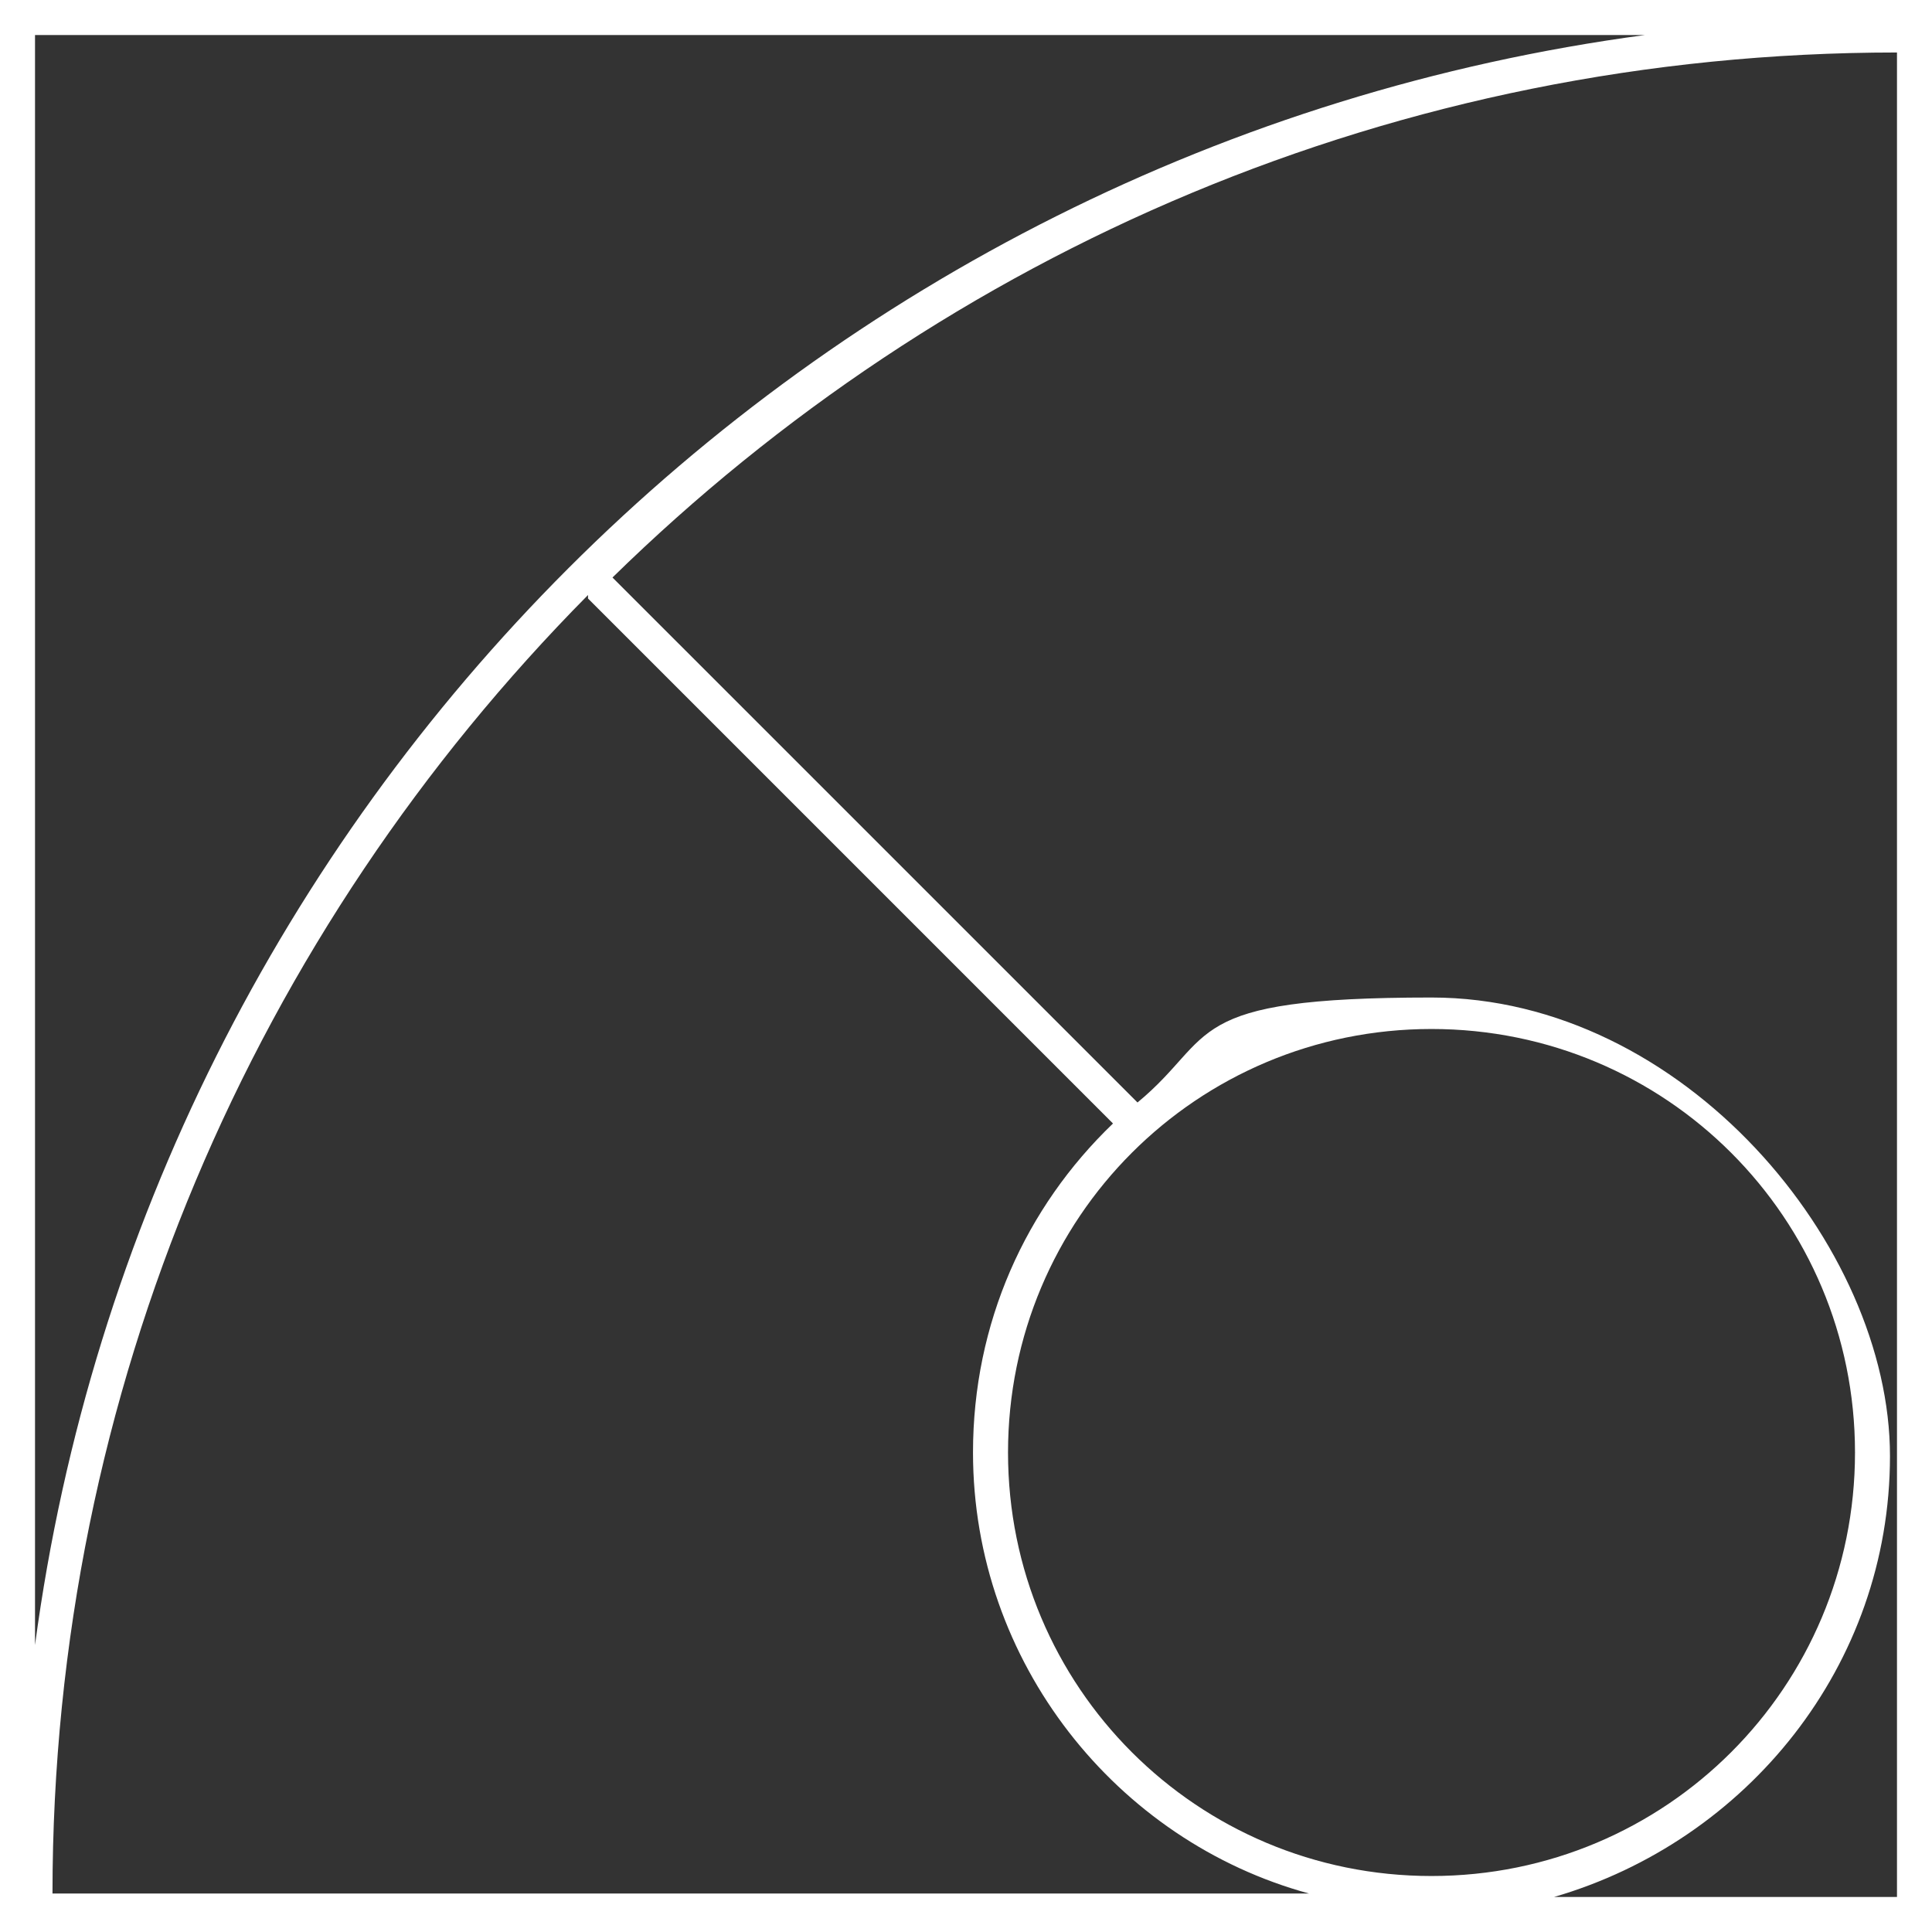 <?xml version="1.0" encoding="UTF-8"?>
<svg xmlns="http://www.w3.org/2000/svg" width="48" height="48" viewBox="0 0 48 48" fill="none">
  <rect x="0" y="0" width="48" height="48" fill="#333333" stroke="none"/>
  <g clip-path="url(#clip0_164_512)">
    <path d="M0 0V48H48V0H0ZM0.87 40.87V0.87H40.87C20.087 3.652 3.652 20.087 0.87 40.87ZM14.609 14.87L27.652 27.913C25.478 30 24.174 32.87 24.174 36.087C24.174 41.304 27.739 45.739 32.522 47.044H1.304C1.304 34.522 6.348 23.13 14.609 14.783V14.87ZM35.565 25.565C41.391 25.565 46.087 30.261 46.087 36.087C46.087 41.913 41.391 46.609 35.565 46.609C29.739 46.609 25.044 41.913 25.044 36.087C25.044 30.261 29.739 25.565 35.565 25.565ZM47.13 47.13H38.609C43.391 45.739 46.956 41.391 46.956 36.174C46.956 30.956 41.826 24.783 35.565 24.783C29.304 24.783 30.261 25.739 28.261 27.391L15.217 14.348C23.478 6.261 34.696 1.304 47.13 1.304V47.13Z" fill="white"></path>
  </g>
  <defs>
    <clipPath id="clip0_164_512">
      <rect width="48" height="48" fill="black"></rect>
    </clipPath>
  </defs>
</svg>

